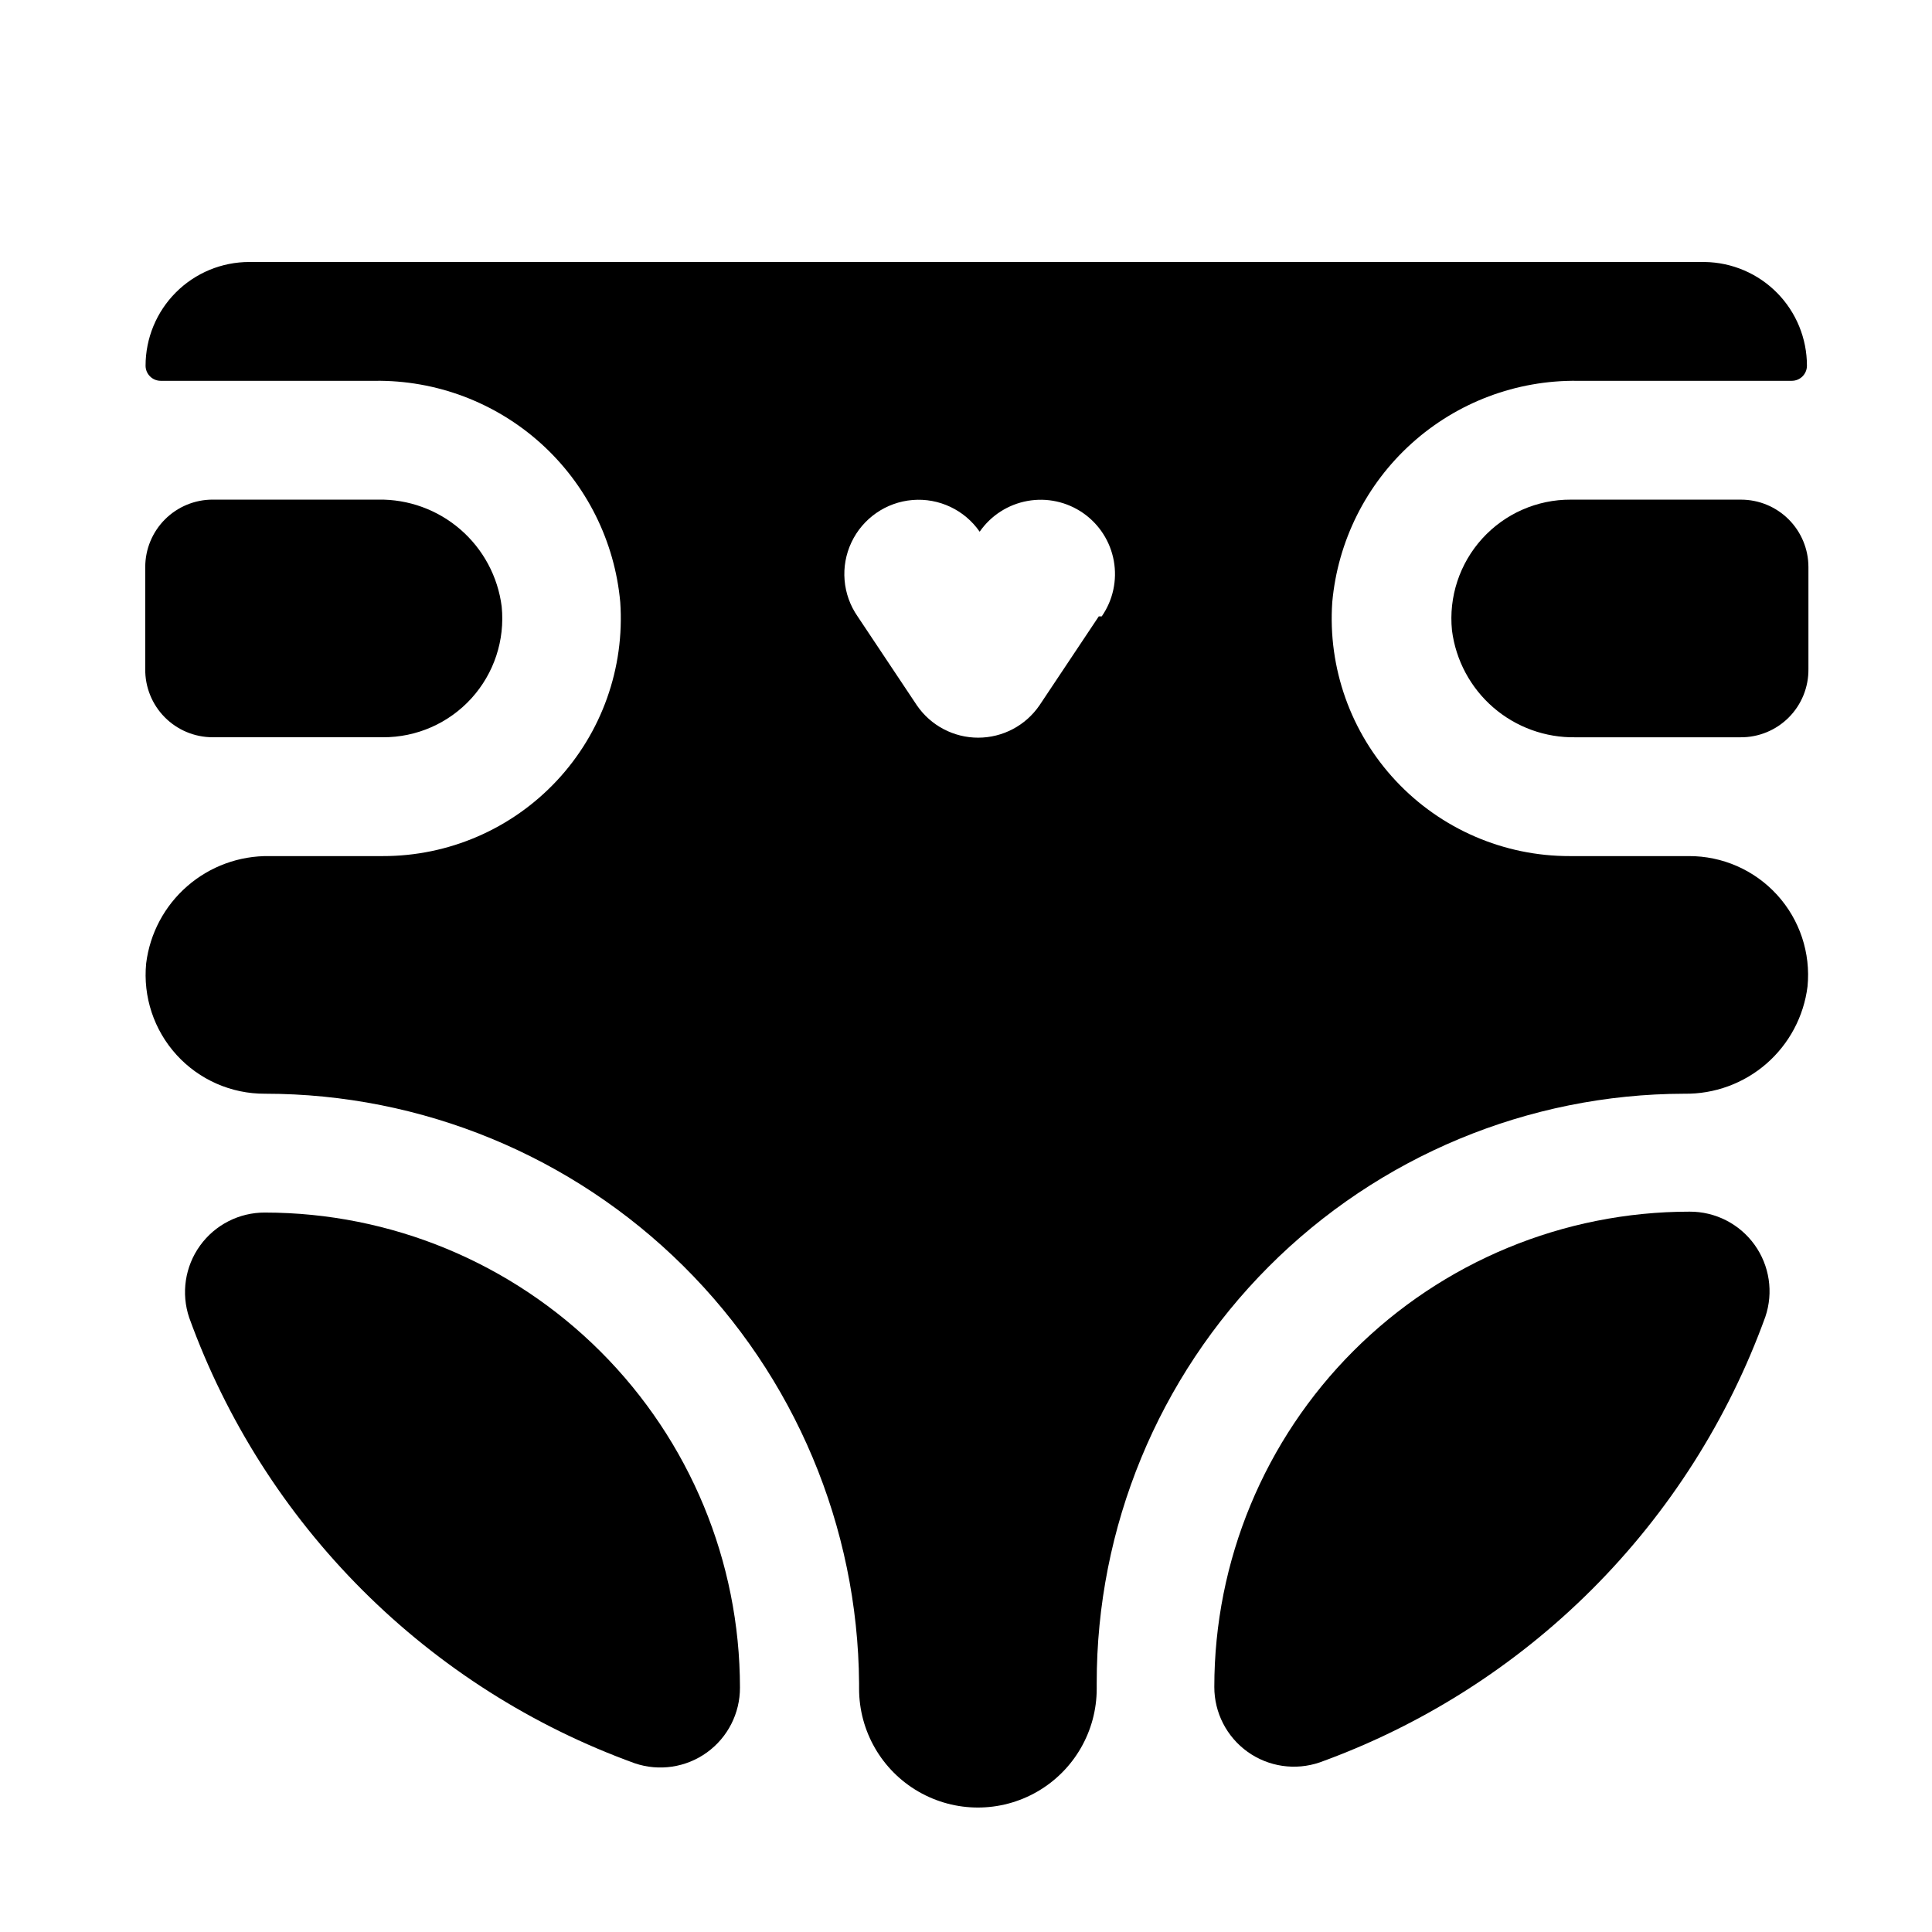 <?xml version="1.0" encoding="UTF-8"?>
<!-- Uploaded to: SVG Repo, www.svgrepo.com, Generator: SVG Repo Mixer Tools -->
<svg fill="#000000" width="800px" height="800px" version="1.1" viewBox="144 144 512 512" xmlns="http://www.w3.org/2000/svg">
 <g>
  <path d="m595.78 213.43h-385.73c-7.285 0-14.273 2.894-19.426 8.047-5.152 5.152-8.047 12.141-8.047 19.43 0 2.215 1.797 4.012 4.016 4.012h56.758-0.004c16.23-0.203 31.941 5.723 43.996 16.594 12.055 10.871 19.562 25.891 21.027 42.055 1.203 17.438-4.898 34.594-16.84 47.355-11.945 12.766-28.656 19.992-46.137 19.949h-29.992c-7.988-0.117-15.742 2.715-21.77 7.961-6.031 5.242-9.91 12.527-10.898 20.457-0.867 8.871 2.062 17.691 8.062 24.277 6.004 6.59 14.516 10.324 23.426 10.281 41.551 0 81.418 16.426 110.91 45.695 29.492 29.27 46.219 69.016 46.531 110.57v1.418-0.004c0 11.25 6 21.645 15.742 27.27 9.742 5.625 21.746 5.625 31.488 0s15.746-16.02 15.746-27.27v-1.418 0.004c-0.062-41.367 16.305-81.066 45.504-110.37 29.195-29.305 68.836-45.809 110.2-45.895 7.988 0.121 15.742-2.715 21.773-7.957 6.027-5.246 9.906-12.531 10.895-20.461 0.871-8.867-2.059-17.691-8.062-24.277-6-6.586-14.512-10.324-23.426-10.281h-31.488c-17.48 0.043-34.191-7.184-46.133-19.949-11.941-12.762-18.043-29.918-16.84-47.355 1.465-16.164 8.973-31.184 21.027-42.055 12.051-10.871 27.762-16.797 43.992-16.594h56.758c2.219 0 4.016-1.797 4.016-4.012 0-7.219-2.84-14.148-7.906-19.289-5.066-5.141-11.957-8.082-19.172-8.188zm-160.59 93.914-15.742 23.617h-0.004c-3.672 5.34-9.734 8.531-16.215 8.531-6.481 0-12.547-3.191-16.219-8.531l-15.742-23.617c-4.008-5.777-4.629-13.258-1.625-19.617 3-6.359 9.168-10.637 16.176-11.219 7.008-0.582 13.797 2.621 17.805 8.402 2.973-4.293 7.531-7.223 12.668-8.152 5.137-0.934 10.434 0.219 14.727 3.191 4.289 2.977 7.223 7.535 8.152 12.672 0.93 5.137-0.219 10.434-3.195 14.723z"/>
  <path d="m200.36 339.38h45.105c8.93 0.047 17.453-3.699 23.461-10.305 6.004-6.606 8.922-15.449 8.027-24.332-1.004-7.93-4.906-15.207-10.949-20.434-6.043-5.231-13.805-8.047-21.797-7.906h-43.848c-4.738 0-9.285 1.883-12.637 5.234-3.348 3.352-5.231 7.898-5.231 12.637v27c-0.066 4.781 1.789 9.387 5.148 12.789s7.938 5.316 12.719 5.316z"/>
  <path d="m214.22 465.34c-6.816-0.031-13.227 3.234-17.211 8.766-3.984 5.531-5.051 12.645-2.863 19.102 9.82 27.137 25.488 51.781 45.895 72.184 20.406 20.406 45.051 36.074 72.188 45.898 6.453 2.188 13.57 1.121 19.102-2.863 5.527-3.984 8.793-10.395 8.766-17.211-0.023-33.379-13.289-65.383-36.891-88.984-23.602-23.602-55.605-36.871-88.984-36.891z"/>
  <path d="m493.75 611.05c27.137-9.82 51.781-25.488 72.188-45.895 20.402-20.406 36.074-45.051 45.895-72.184 2.188-6.457 1.121-13.57-2.863-19.102s-10.395-8.797-17.211-8.766c-33.406 0-65.441 13.27-89.062 36.891-23.621 23.621-36.891 55.656-36.891 89.059-0.012 6.824 3.273 13.23 8.82 17.199s12.672 5.012 19.125 2.797z"/>
  <path d="m605.38 276.41h-45.105c-8.926-0.043-17.453 3.703-23.457 10.309-6.004 6.606-8.926 15.449-8.031 24.328 1.008 7.93 4.906 15.207 10.949 20.438s13.809 8.043 21.797 7.902h43.691c4.809 0.043 9.43-1.852 12.82-5.258 3.394-3.41 5.269-8.039 5.207-12.848v-27c0-4.738-1.883-9.285-5.234-12.637s-7.898-5.234-12.637-5.234z"/>
 </g>
</svg>